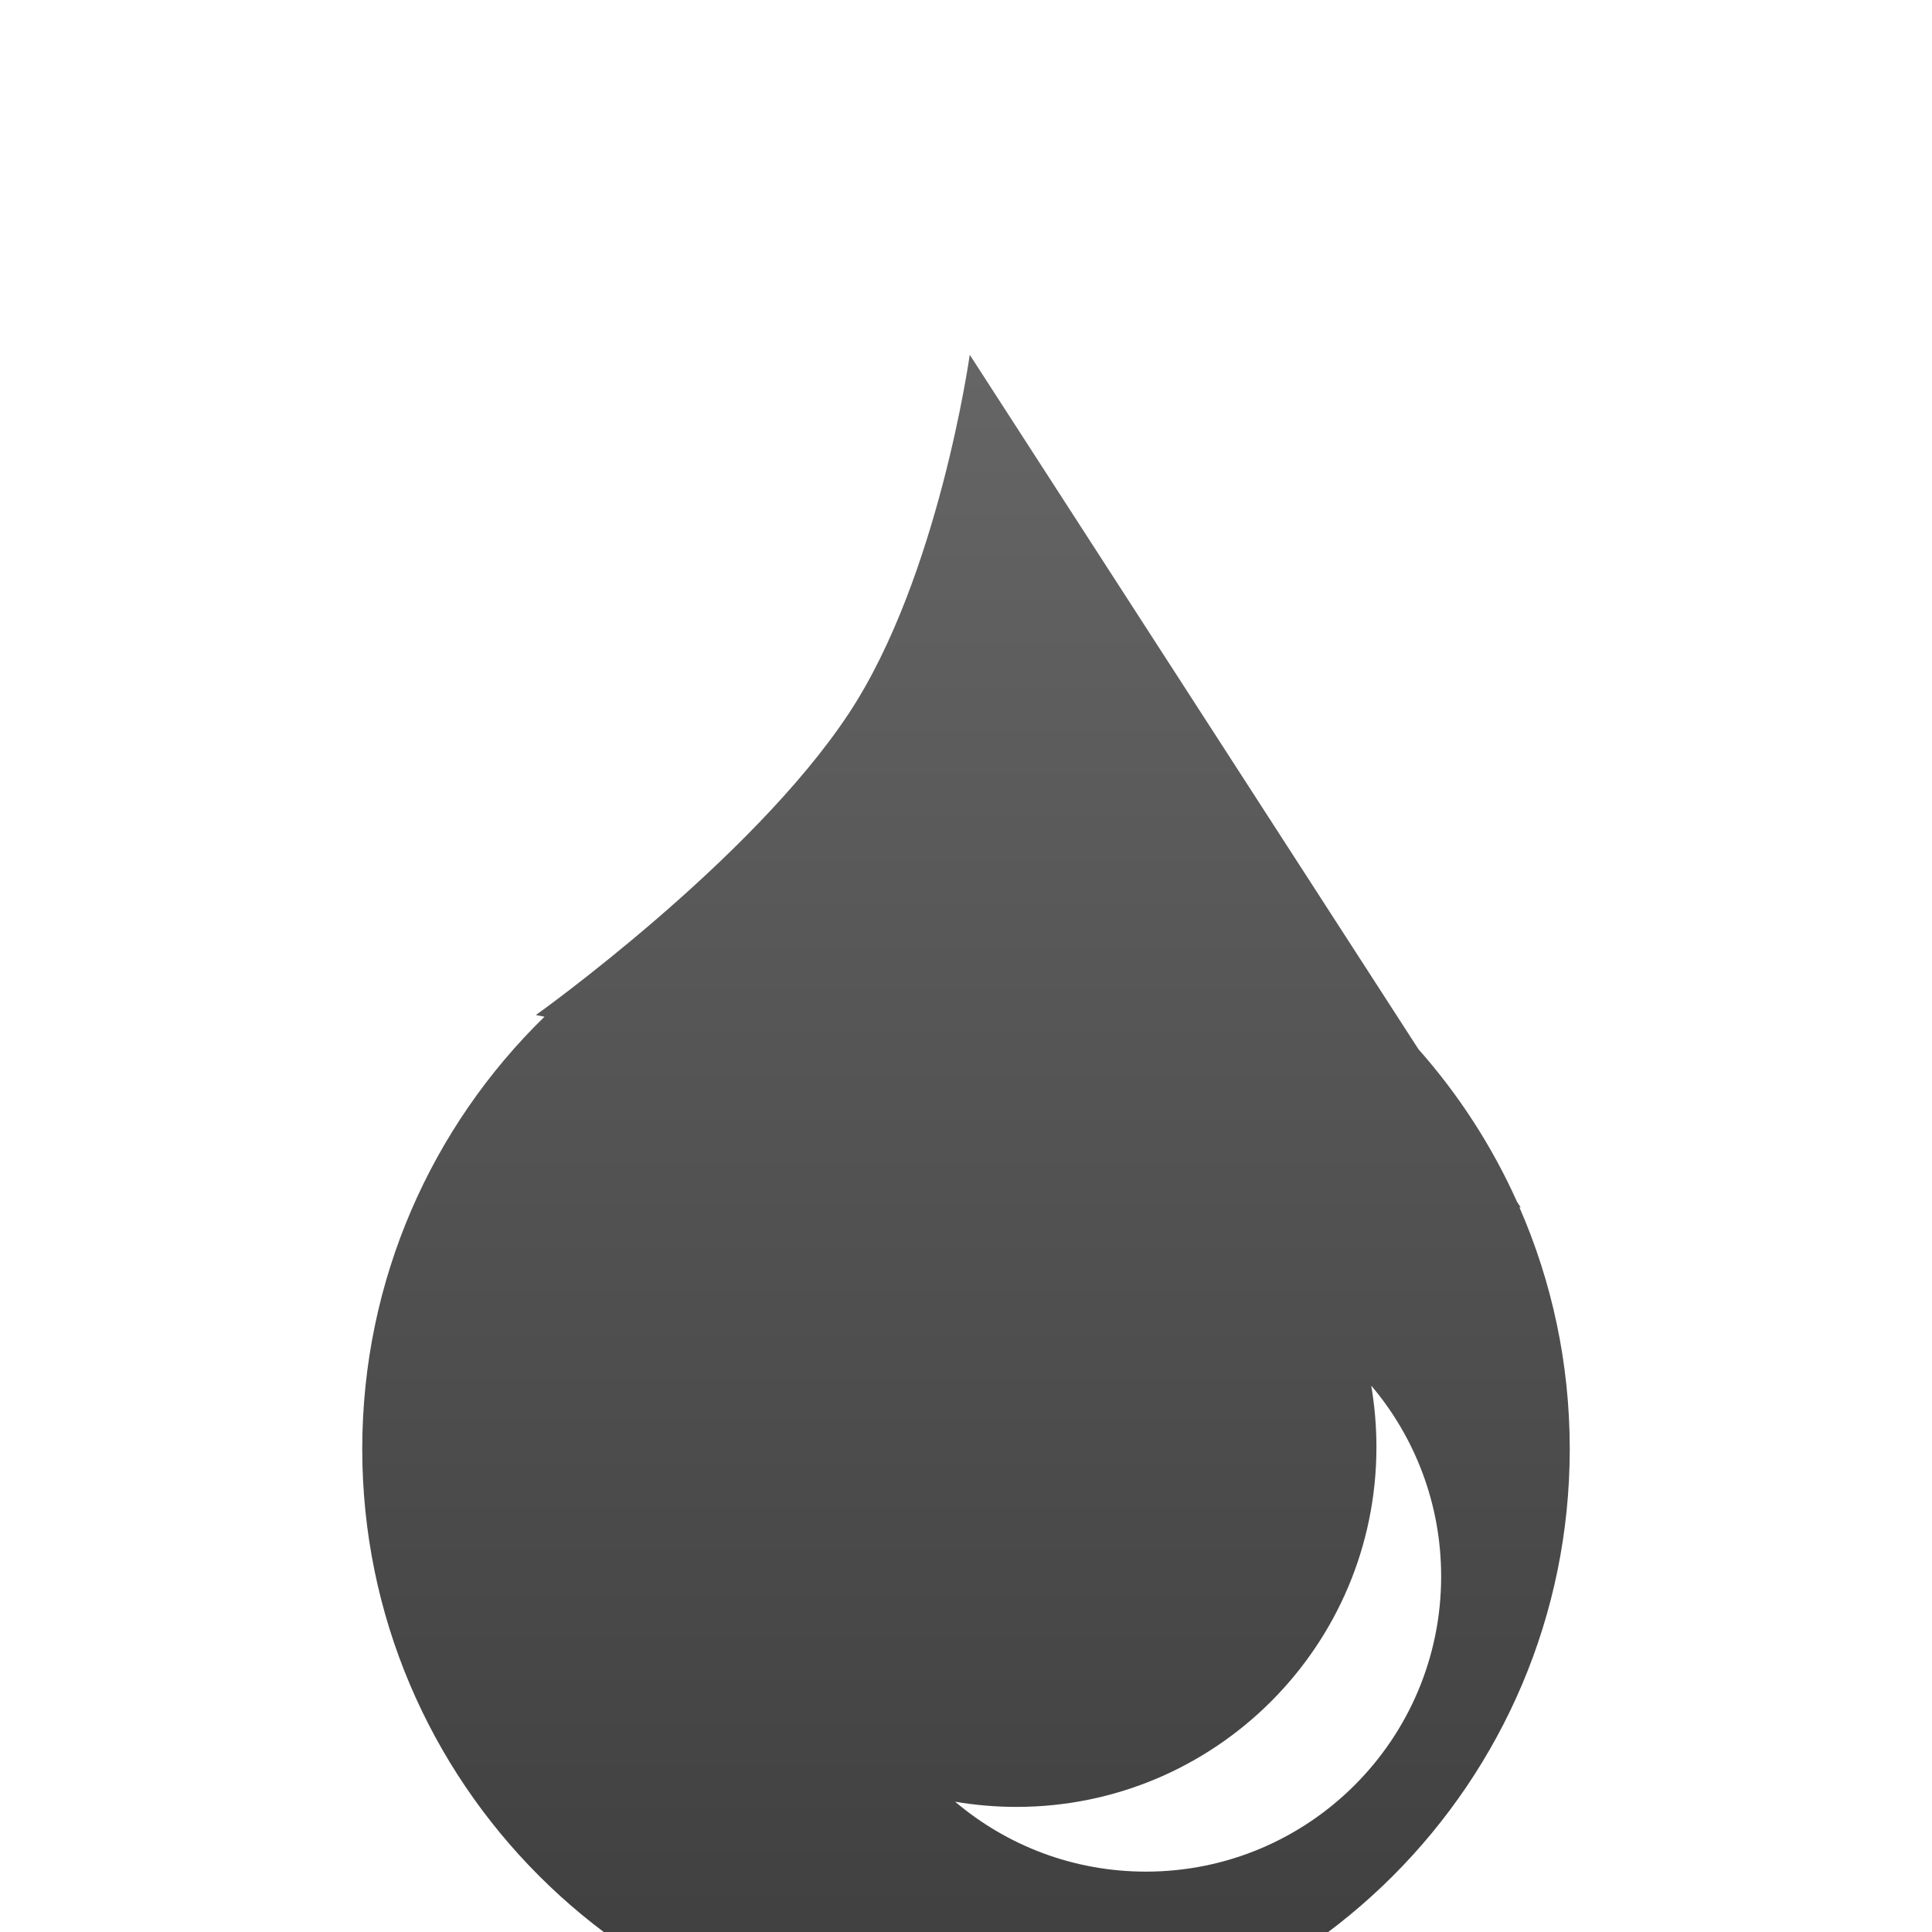 <?xml version="1.0" encoding="UTF-8" standalone="no"?>
<svg width="16px" height="16px" viewBox="0 0 16 16" version="1.1" xmlns="http://www.w3.org/2000/svg" xmlns:xlink="http://www.w3.org/1999/xlink" xmlns:sketch="http://www.bohemiancoding.com/sketch/ns">
    <!-- Generator: Sketch 3.2.2 (9983) - http://www.bohemiancoding.com/sketch -->
    <title>blur-black</title>
    <desc>Created with Sketch.</desc>
    <defs>
        <linearGradient x1="60.012%" y1="-2.283%" x2="60.012%" y2="97.374%" id="linearGradient-1">
            <stop stop-color="#666666" offset="0%"></stop>
            <stop stop-color="#3F3F3F" offset="100%"></stop>
        </linearGradient>
        <filter x="-50%" y="-50%" width="200%" height="200%" filterUnits="objectBoundingBox" id="filter-2">
            <feOffset dx="0" dy="1" in="SourceAlpha" result="shadowOffsetOuter1"></feOffset>
            <feGaussianBlur stdDeviation="0" in="shadowOffsetOuter1" result="shadowBlurOuter1"></feGaussianBlur>
            <feColorMatrix values="0 0 0 0 1   0 0 0 0 1   0 0 0 0 1  0 0 0 0.7 0" in="shadowBlurOuter1" type="matrix" result="shadowMatrixOuter1"></feColorMatrix>
            <feOffset dx="0" dy="1" in="SourceAlpha" result="shadowOffsetInner1"></feOffset>
            <feGaussianBlur stdDeviation="0" in="shadowOffsetInner1" result="shadowBlurInner1"></feGaussianBlur>
            <feComposite in="shadowBlurInner1" in2="SourceAlpha" operator="arithmetic" k2="-1" k3="1" result="shadowInnerInner1"></feComposite>
            <feColorMatrix values="0 0 0 0 0   0 0 0 0 0   0 0 0 0 0  0 0 0 0.614 0" in="shadowInnerInner1" type="matrix" result="shadowMatrixInner1"></feColorMatrix>
            <feMerge>
                <feMergeNode in="shadowMatrixOuter1"></feMergeNode>
                <feMergeNode in="SourceGraphic"></feMergeNode>
                <feMergeNode in="shadowMatrixInner1"></feMergeNode>
            </feMerge>
        </filter>
        <path d="M8.356,9.475 C8.717,9.901 8.935,10.453 8.935,11.055 C8.935,12.405 7.84,13.5 6.49,13.5 C5.887,13.5 5.336,13.282 4.91,12.921 C5.075,12.949 5.245,12.964 5.418,12.964 C7.064,12.964 8.399,11.63 8.399,9.984 C8.399,9.81 8.384,9.641 8.356,9.475 Z M9.583,7.998 C9.851,8.611 10,9.288 10,10 C10,12.761 7.761,15 5,15 C2.239,15 0,12.761 0,10 C0,8.597 0.578,7.328 1.509,6.42 L1.438,6.406 C1.438,6.406 3.222,5.134 4.031,3.906 C4.774,2.78 5.031,0.938 5.031,0.938 L8.747,6.689 C9.079,7.064 9.355,7.489 9.563,7.952 L9.594,8 L9.583,7.998 Z" id="path-3"></path>
    </defs>
    <g id="icons-moono" stroke="none" stroke-width="1" fill="none" fill-rule="evenodd" sketch:type="MSPage">
        <g id="blur" sketch:type="MSArtboardGroup" filter="url(#filter-2)">
            <g sketch:type="MSLayerGroup" transform="translate(3, 0)" id="Oval-6">
                <g>
                    <use fill="url(#linearGradient-1)" fill-rule="evenodd" sketch:type="MSShapeGroup" xlink:href="#path-3"></use>
                    <use fill="none" xlink:href="#path-3"></use>
                    <use fill="none" xlink:href="#path-3"></use>
                </g>
            </g>
        </g>
    </g>
</svg>